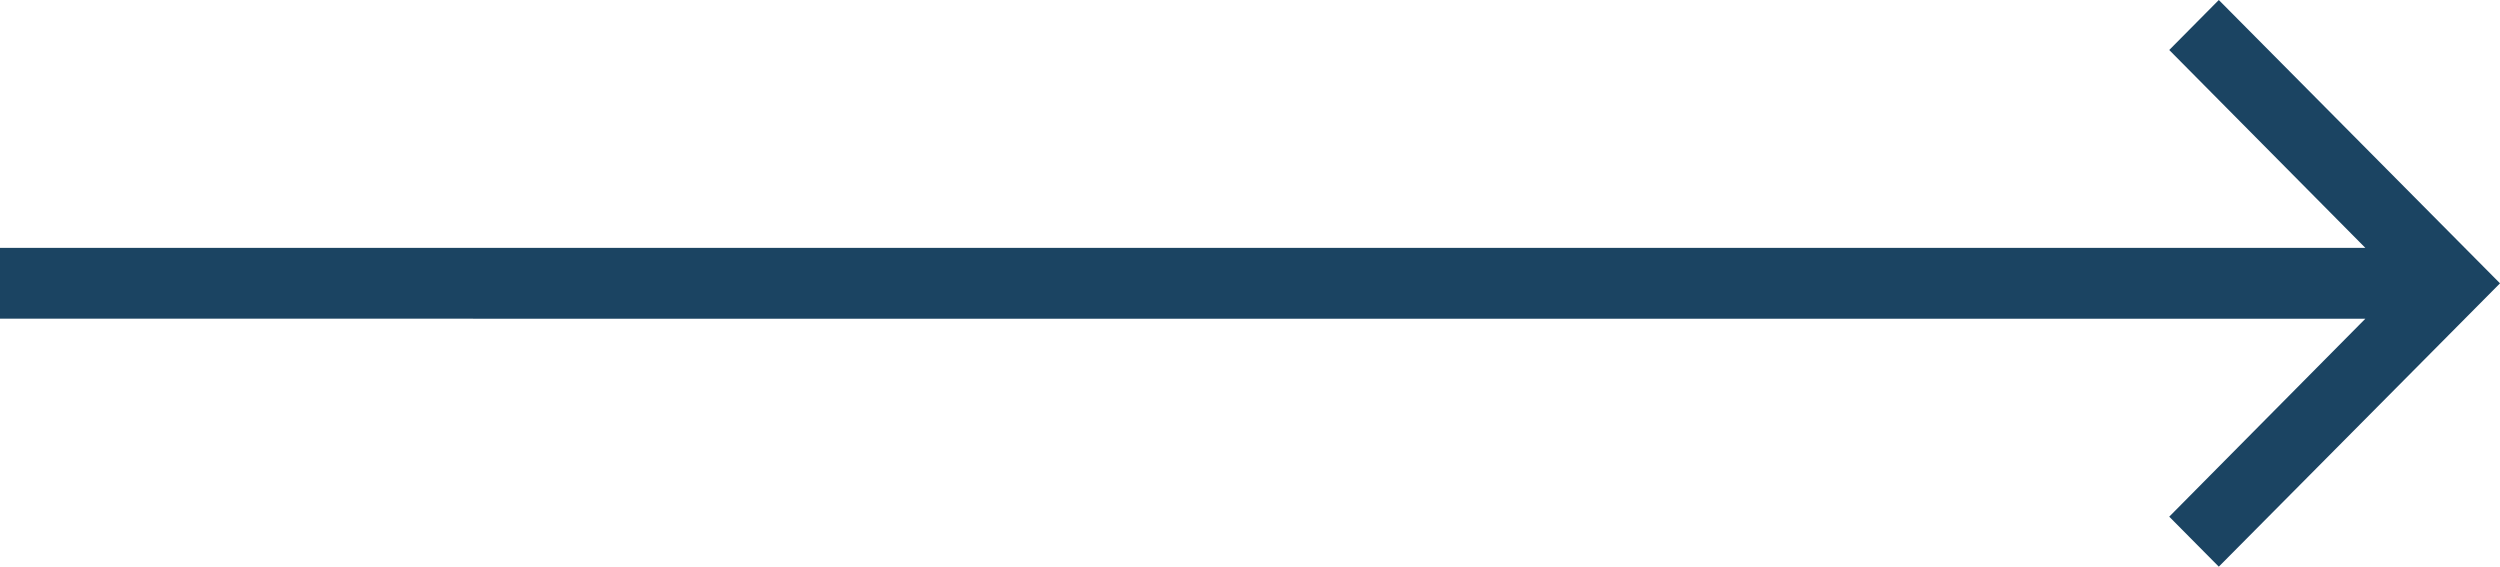 <svg xmlns="http://www.w3.org/2000/svg" width="75" height="17" viewBox="0 0 75 17">
  <path id="arrow--next" d="M66.564,17l-1.487-1.5,5.884-5.939H0V7.437H70.961L65.077,1.5,66.564,0,75,8.5Z" fill="#1b4462"/>
</svg>
